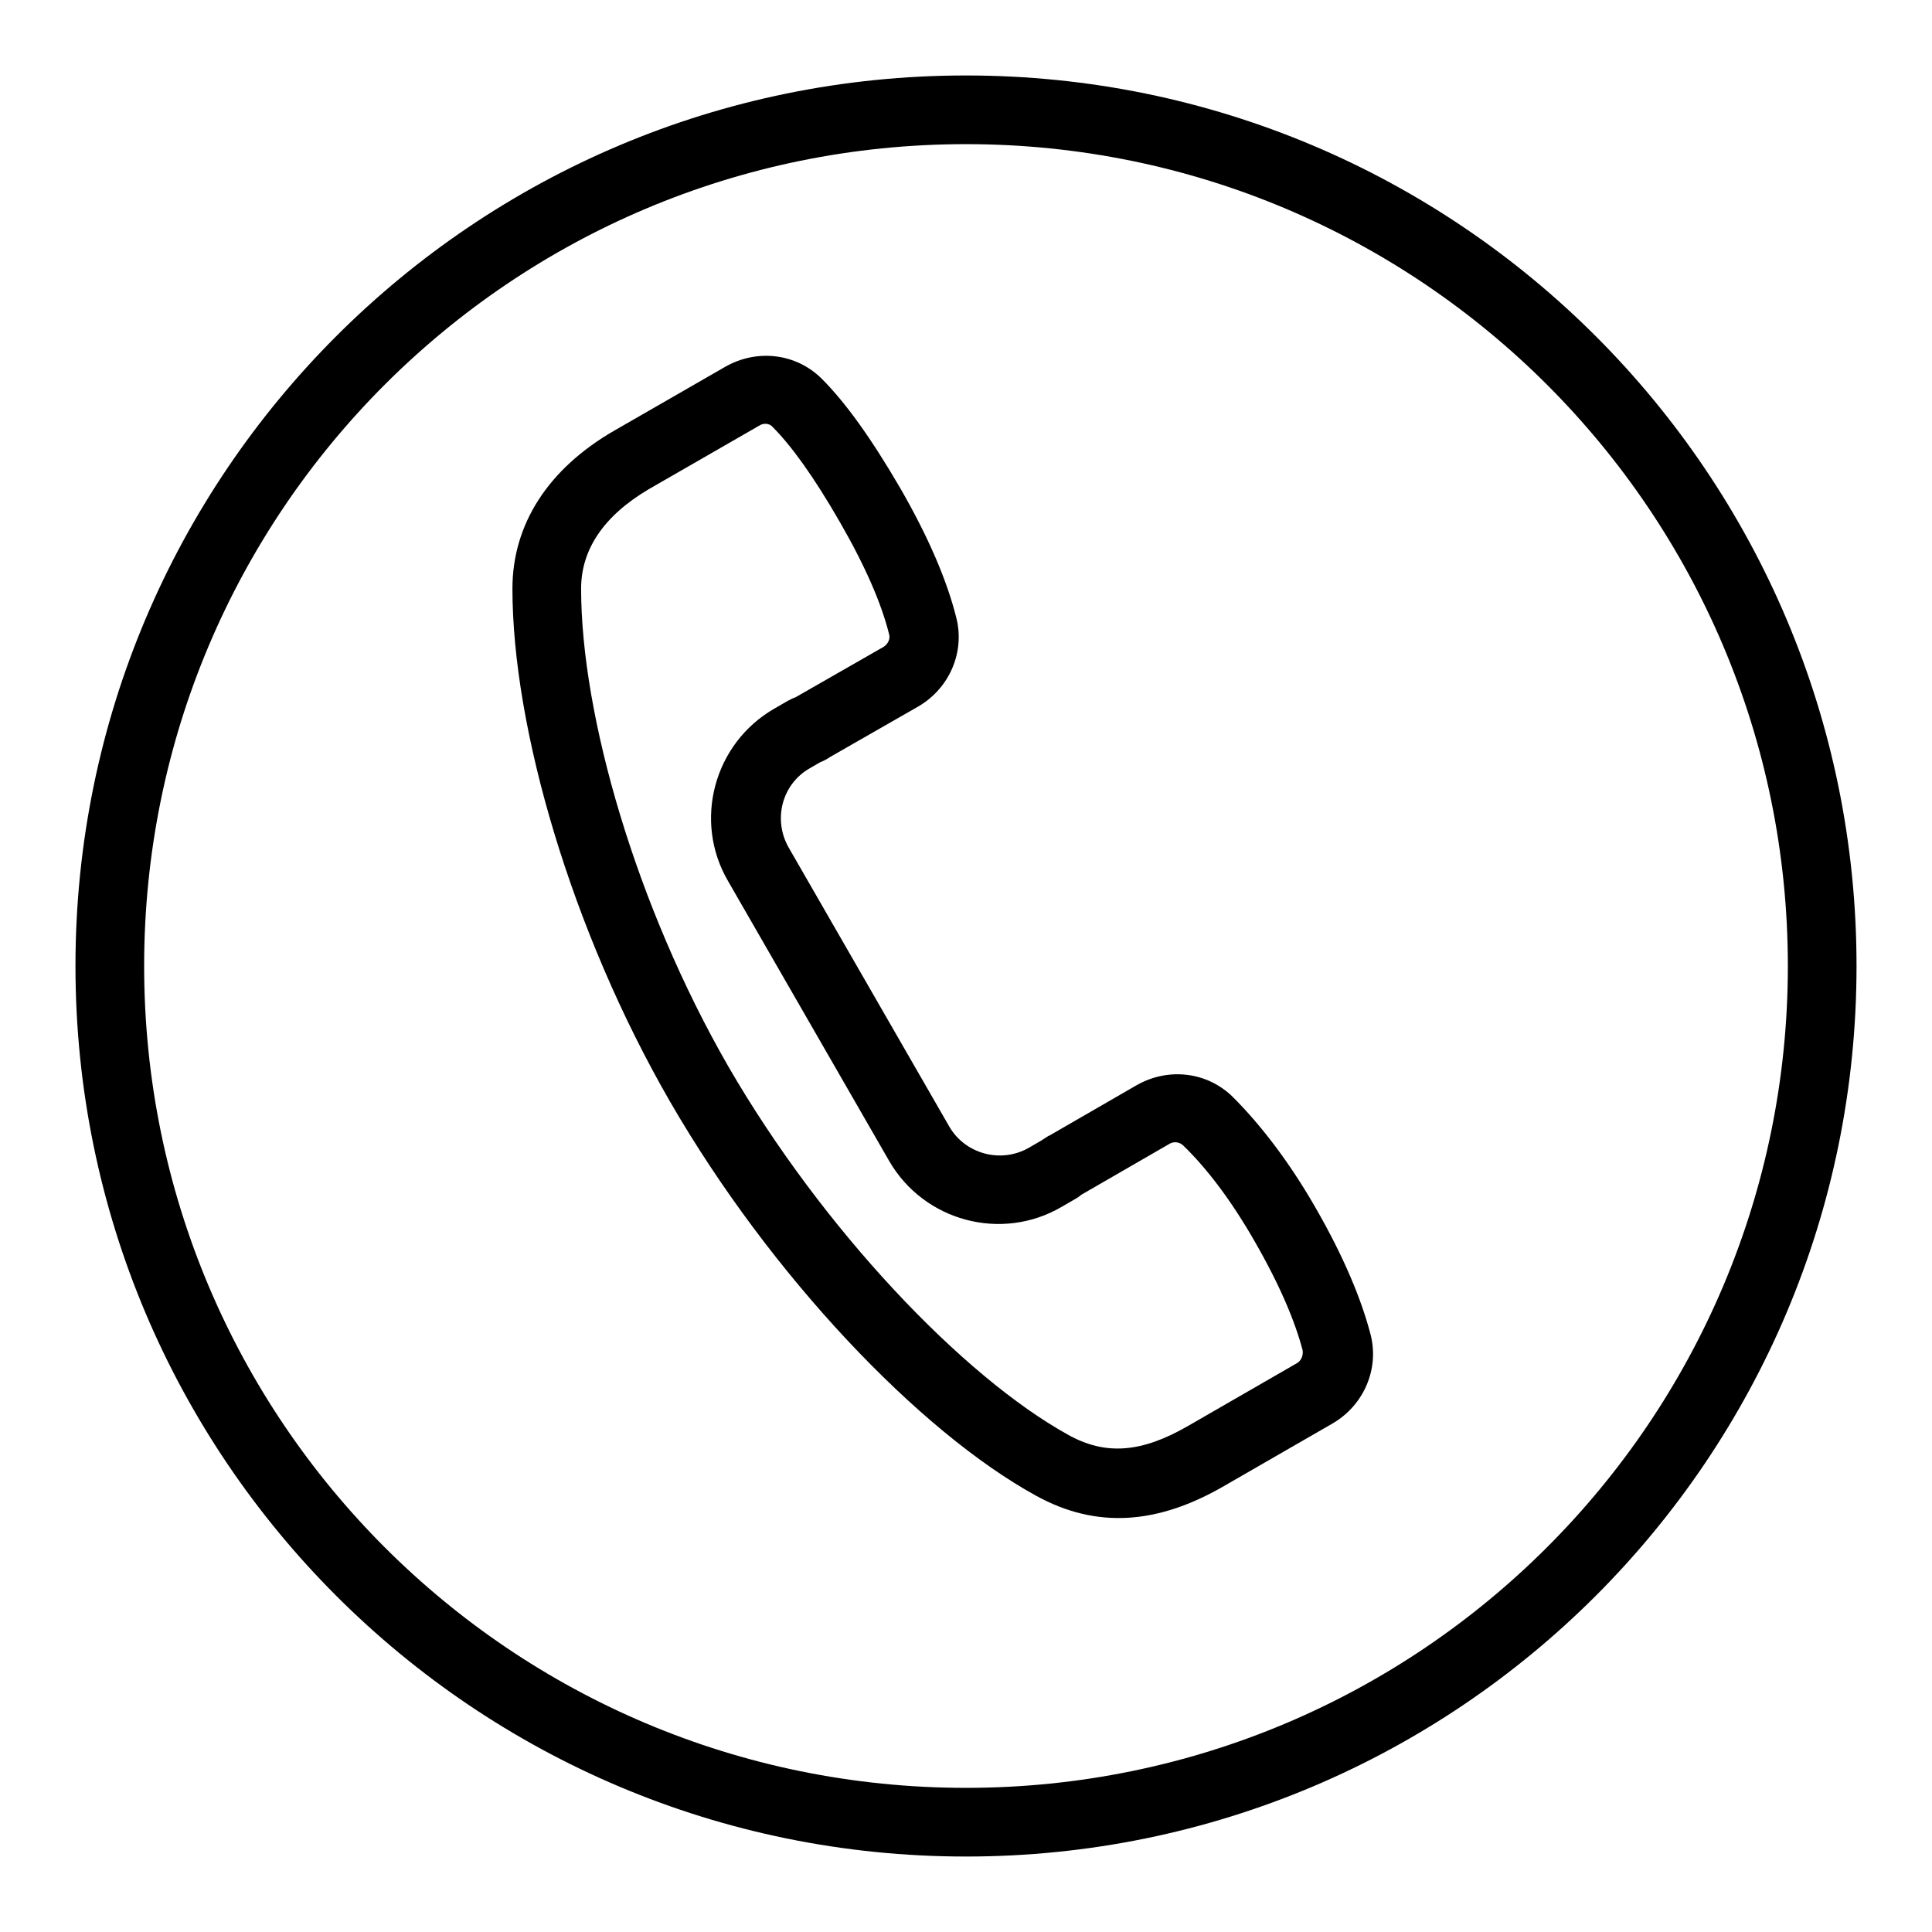 <?xml version="1.0" encoding="utf-8"?>
<!-- Svg Vector Icons : http://www.onlinewebfonts.com/icon -->
<!DOCTYPE svg PUBLIC "-//W3C//DTD SVG 1.1//EN" "http://www.w3.org/Graphics/SVG/1.1/DTD/svg11.dtd">
<svg version="1.1" xmlns="http://www.w3.org/2000/svg" xmlns:xlink="http://www.w3.org/1999/xlink" x="0px" y="0px" viewBox="0 0 256 256" enable-background="new 0 0 256 256" xml:space="preserve">
<g><g><path fill="#000000" d="M86,64.8l14.6-8.4c0.6-0.4,1.4-0.3,1.8,0.2c2.4,2.4,5.4,6.5,8.9,12.6c3.4,5.9,5.5,10.8,6.5,14.8c0.2,0.6-0.1,1.3-0.7,1.7l-11.7,6.7c-0.1,0.1-0.1,0.1,0,0c-2.7,0.9-3.9,4.1-2.5,6.6l0,0l3.9-2.3l-2.3-3.9l-1.9,1.1c-8,4.6-10.8,14.9-6.1,22.9l21.3,37c4.6,8,14.9,10.8,22.9,6.1l1.9-1.1l-2.3-3.9l-3.9,2.3l0,0c1.4,2.5,4.7,3,6.9,1.1c-0.1,0.1-0.1,0.1-0.1,0.1c0,0,0,0,0.1-0.1l11.6-6.7c0.6-0.4,1.4-0.3,1.9,0.2c3.1,3,6.3,7.2,9.4,12.6c3.4,5.9,5.4,10.7,6.4,14.5c0.1,0.6-0.1,1.3-0.7,1.7l-14.4,8.3c-6.2,3.6-11,4-16,1.2c-13.9-7.7-32.5-27.2-45-48.8C84.3,120.1,77,94.8,77,78C77,72.9,79.9,68.4,86,64.8L86,64.8z M81.5,57c-8.9,5.1-13.6,12.5-13.6,21c0,18.4,7.8,45.3,20.9,68c13.3,23,33,43.7,48.5,52.2c8,4.4,16.1,3.8,24.9-1.3l14.4-8.3c4.1-2.4,6.2-7.2,5-11.8c-1.2-4.6-3.5-10.2-7.3-16.8c-3.5-6.1-7.3-11-10.9-14.6c-3.4-3.4-8.6-4-12.8-1.6l-11.6,6.7c-0.1,0-0.1,0-0.2,0.1c-0.5,0.3-0.8,0.5-1.3,0.9l3,3.4l3.9-2.3l0,0c-1.3-2.1-4-2.9-6.2-1.6l-1.9,1.1c-3.7,2.1-8.4,0.8-10.5-2.8l-21.3-37c-2.1-3.7-0.9-8.4,2.8-10.5l1.9-1.1c2.2-1.3,2.9-4.1,1.6-6.2l0,0l-3.9,2.3l1.5,4.3c0.6-0.2,1-0.4,1.6-0.8l11.7-6.7c4.1-2.4,6.2-7.2,5-11.8c-1.2-4.8-3.6-10.5-7.4-17.1c-3.9-6.7-7.3-11.4-10.4-14.5c-3.4-3.4-8.6-4-12.8-1.6L81.5,57L81.5,57z"/><path fill="#000000" d="M128,236.9L128,236.9c60.2,0,108.9-48.8,108.9-108.9c0-60.2-48.8-108.9-108.9-108.9C67.8,19.1,19.1,67.8,19.1,128C19.1,188.2,67.8,236.9,128,236.9L128,236.9z M128,246L128,246c-65.2,0-118-52.8-118-118C10,62.8,62.8,10,128,10c65.2,0,118,52.8,118,118C246,193.2,193.2,246,128,246L128,246z"/></g></g>
</svg>
